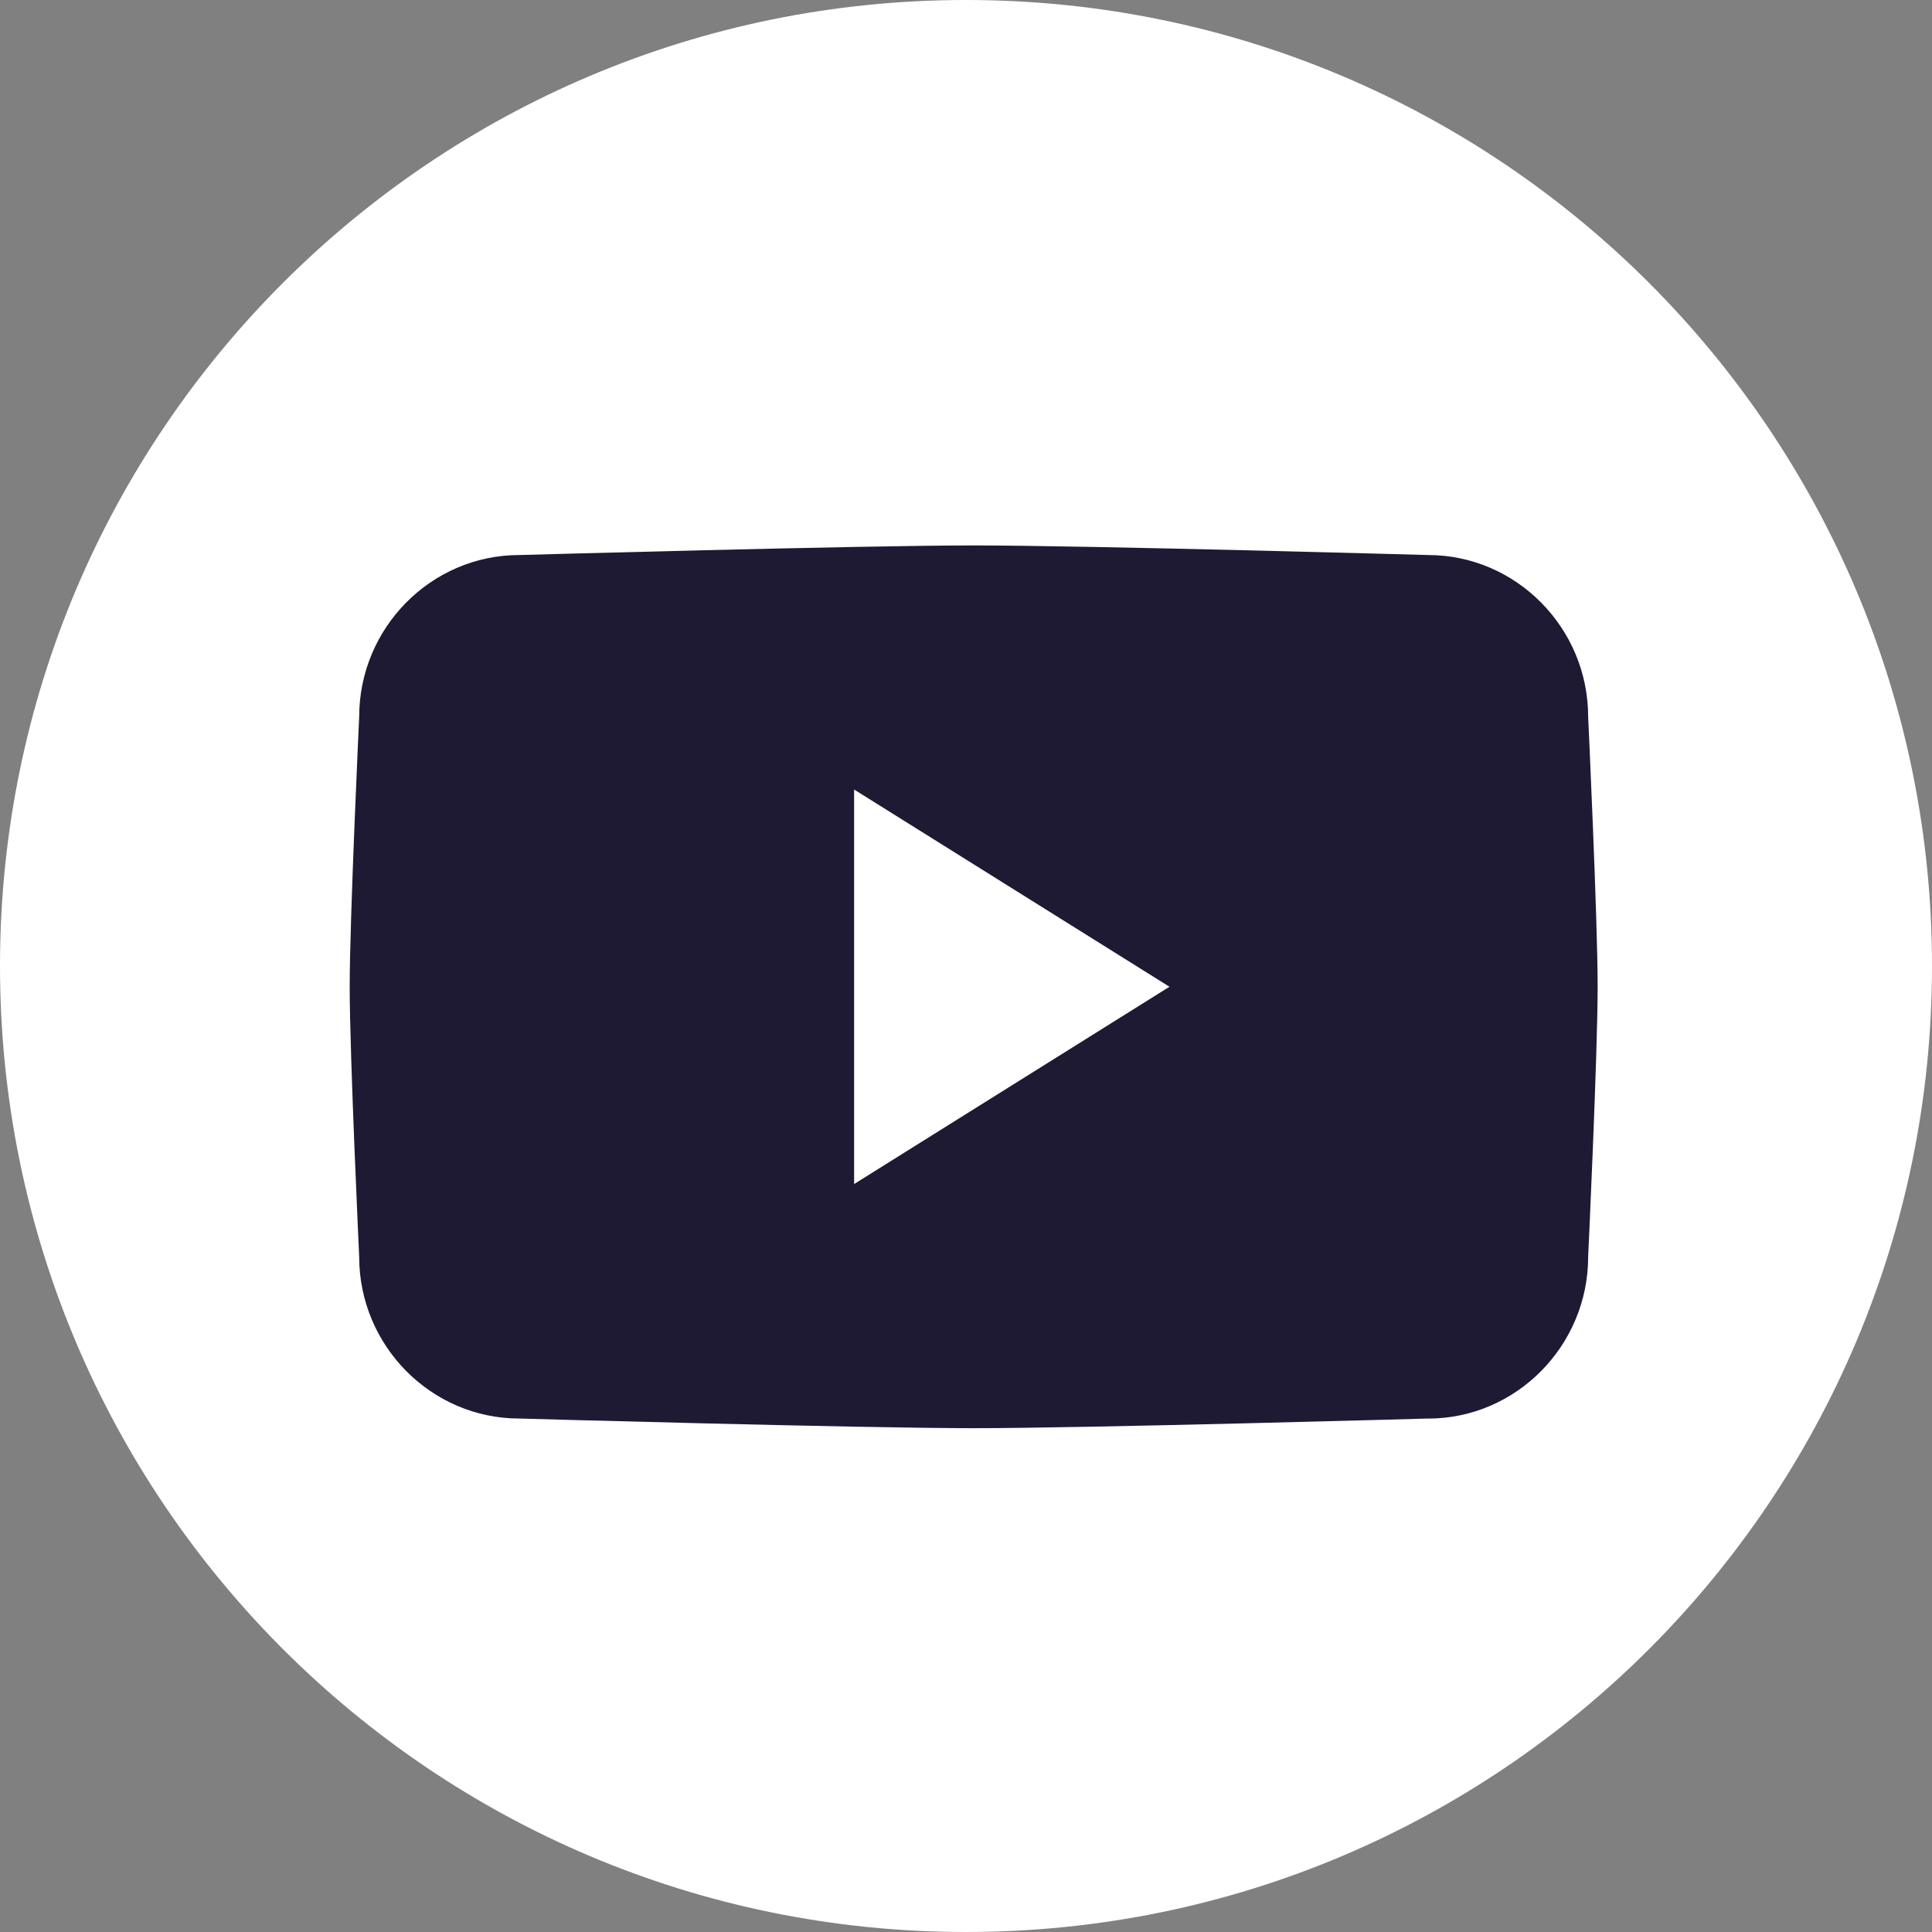 <svg xmlns="http://www.w3.org/2000/svg" width="35" height="35" viewBox="0 0 35 35" fill="none">
  <rect x="0" y="0" width="35" height="35" fill="#808080" stroke="none"/>
  <path d="M35 17.5C35 27.166 27.166 35 17.5 35C7.834 35 0 27.166 0 17.5C0 7.834 7.834 0 17.5 0C27.166 0 35 7.834 35 17.5Z" fill="white"/>
  <path d="M25.872 25.698C25.872 25.698 19.698 25.873 17.639 25.873C15.581 25.873 9.407 25.698 9.407 25.698C7.813 25.698 6.507 24.38 6.507 22.768C6.507 22.768 6.335 19.101 6.335 17.876C6.335 16.652 6.507 12.985 6.507 12.985C6.507 11.374 7.811 10.055 9.406 10.055C9.406 10.055 15.581 9.881 17.639 9.881C19.697 9.881 25.871 10.055 25.871 10.055C27.465 10.055 28.771 11.374 28.771 12.986C28.771 12.986 28.943 16.649 28.943 17.877C28.943 19.105 28.771 22.768 28.771 22.768C28.771 24.38 27.466 25.699 25.871 25.699L25.872 25.698Z" fill="#1E1A34"/>
  <path fill-rule="evenodd" clip-rule="evenodd" d="M15.473 21.45V14.303L21.186 17.876L15.473 21.45Z" fill="white"/>
</svg>
